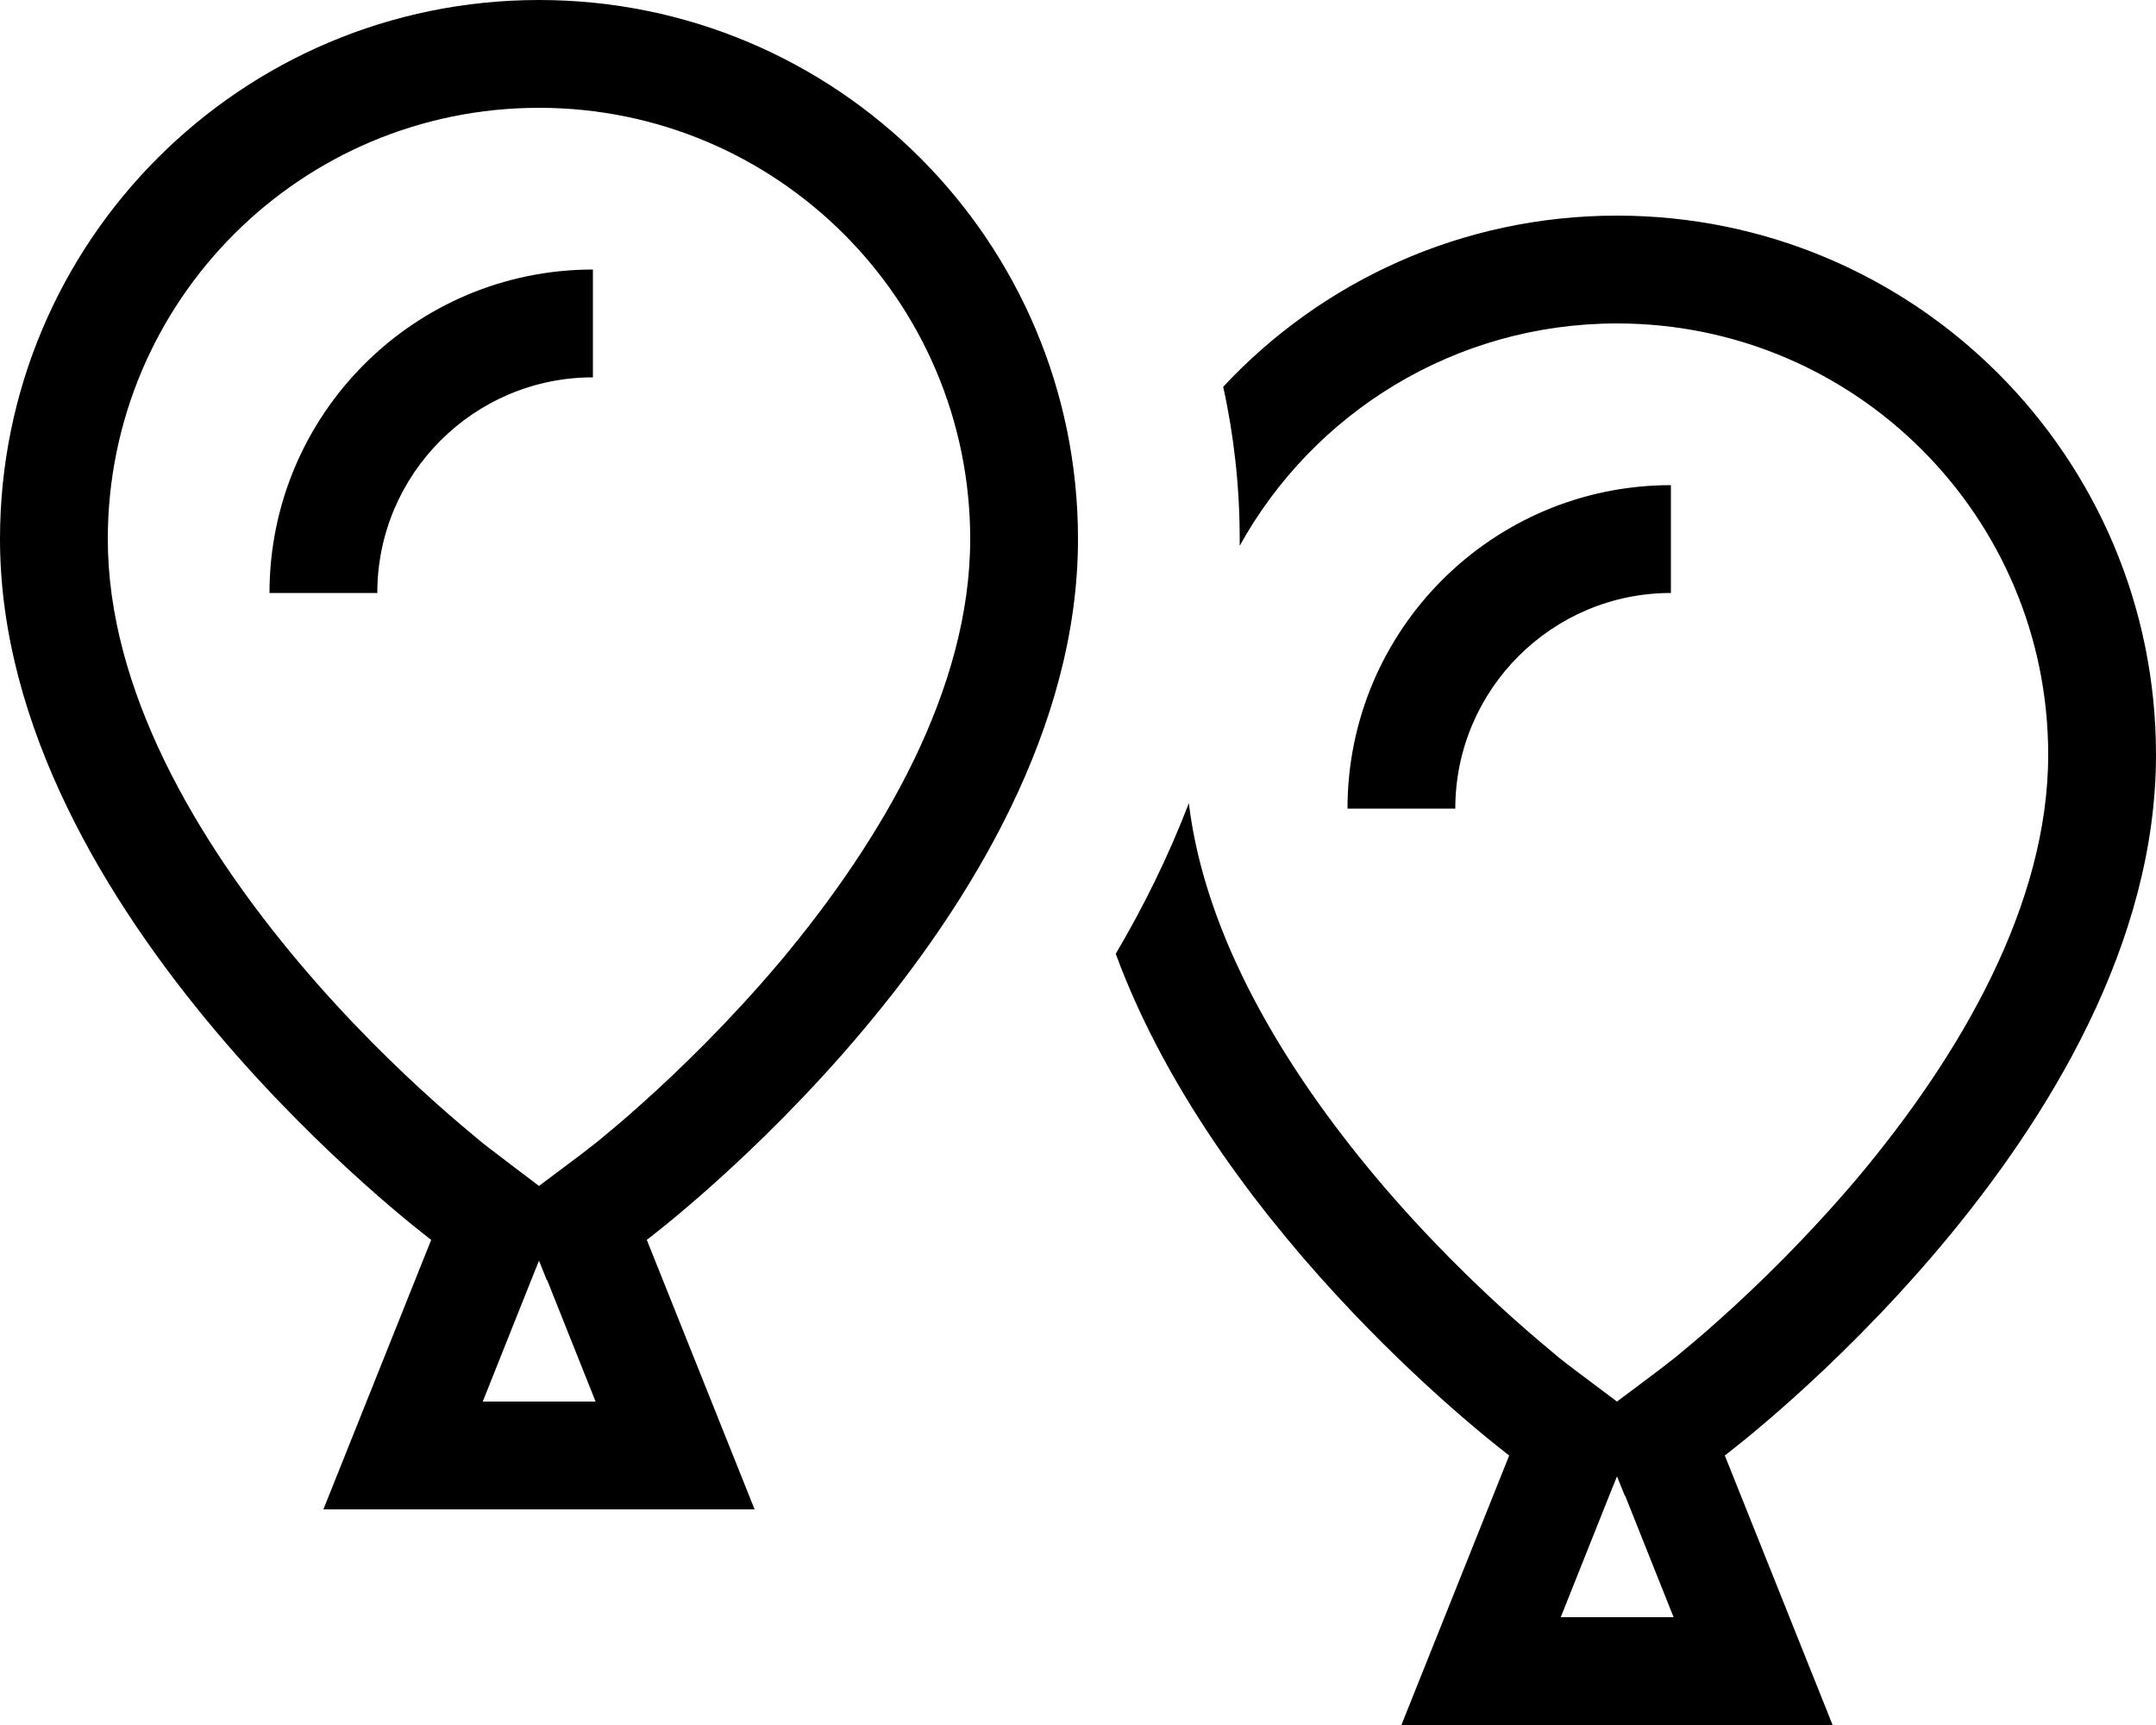 <svg xmlns="http://www.w3.org/2000/svg" viewBox="0 0 640 512"><!--! Font Awesome Pro 6.5.0 by @fontawesome - https://fontawesome.com License - https://fontawesome.com/license (Commercial License) Copyright 2023 Fonticons, Inc. --><path d="M172.8 342.4l0 0 .1-.1 .8-.6c.8-.6 2-1.6 3.6-2.8c3.1-2.6 7.8-6.4 13.3-11.4c11.2-10 26.1-24.5 40.9-42C262 249.1 288 204.5 288 160c0-70.7-57.3-128-128-128S32 89.3 32 160c0 44.5 26 89.1 56.5 125.4c14.8 17.6 29.7 32 40.9 42c5.6 5 10.2 8.8 13.3 11.4c1.6 1.3 2.8 2.2 3.6 2.8l.8 .6 .1 .1 0 0 0 0 0 0 0 0L160 352l12.8-9.6 0 0 0 0 0 0zm-10.5 37.5l-2.3-5.7-2.3 5.7L143.3 416h33.5l-14.4-36.1zM211.2 416L224 448H189.5 130.5 96l12.8-32L128 368s-128-96-128-208C0 71.6 71.6 0 160 0s160 71.6 160 160c0 112-128 208-128 208l19.2 48zM176 112c-35.3 0-64 28.7-64 64H80c0-53 43-96 96-96v32zm320 64c-35.3 0-64 28.7-64 64H400c0-53 43-96 96-96v32zM448 432s-85.6-64.2-116.8-148.9c8.2-13.9 15.6-28.8 21.7-44.7c4.8 39.7 28.4 78.7 55.6 111.1c14.8 17.6 29.7 32 40.9 42c5.6 5 10.2 8.8 13.3 11.4c1.6 1.3 2.8 2.2 3.6 2.8l.8 .6 .1 .1 0 0 0 0 0 0 0 0L480 416l12.8-9.6 0 0 0 0 0 0 0 0 .1-.1 .8-.6c.8-.6 2-1.6 3.6-2.8c3.1-2.6 7.8-6.4 13.3-11.4c11.2-10 26.1-24.5 40.9-42C582 313.1 608 268.5 608 224c0-70.7-57.3-128-128-128c-48.2 0-90.2 26.6-112 66c0-.7 0-1.3 0-2c0-15.5-1.7-30.7-4.9-45.2C392.3 83.5 433.9 64 480 64c88.4 0 160 71.6 160 160c0 112-128 208-128 208l19.2 48L544 512H509.5 450.5 416l12.8-32L448 432zm34.3 11.9l-2.3-5.7-2.3 5.7L463.3 480h33.5l-14.4-36.1z"/></svg>